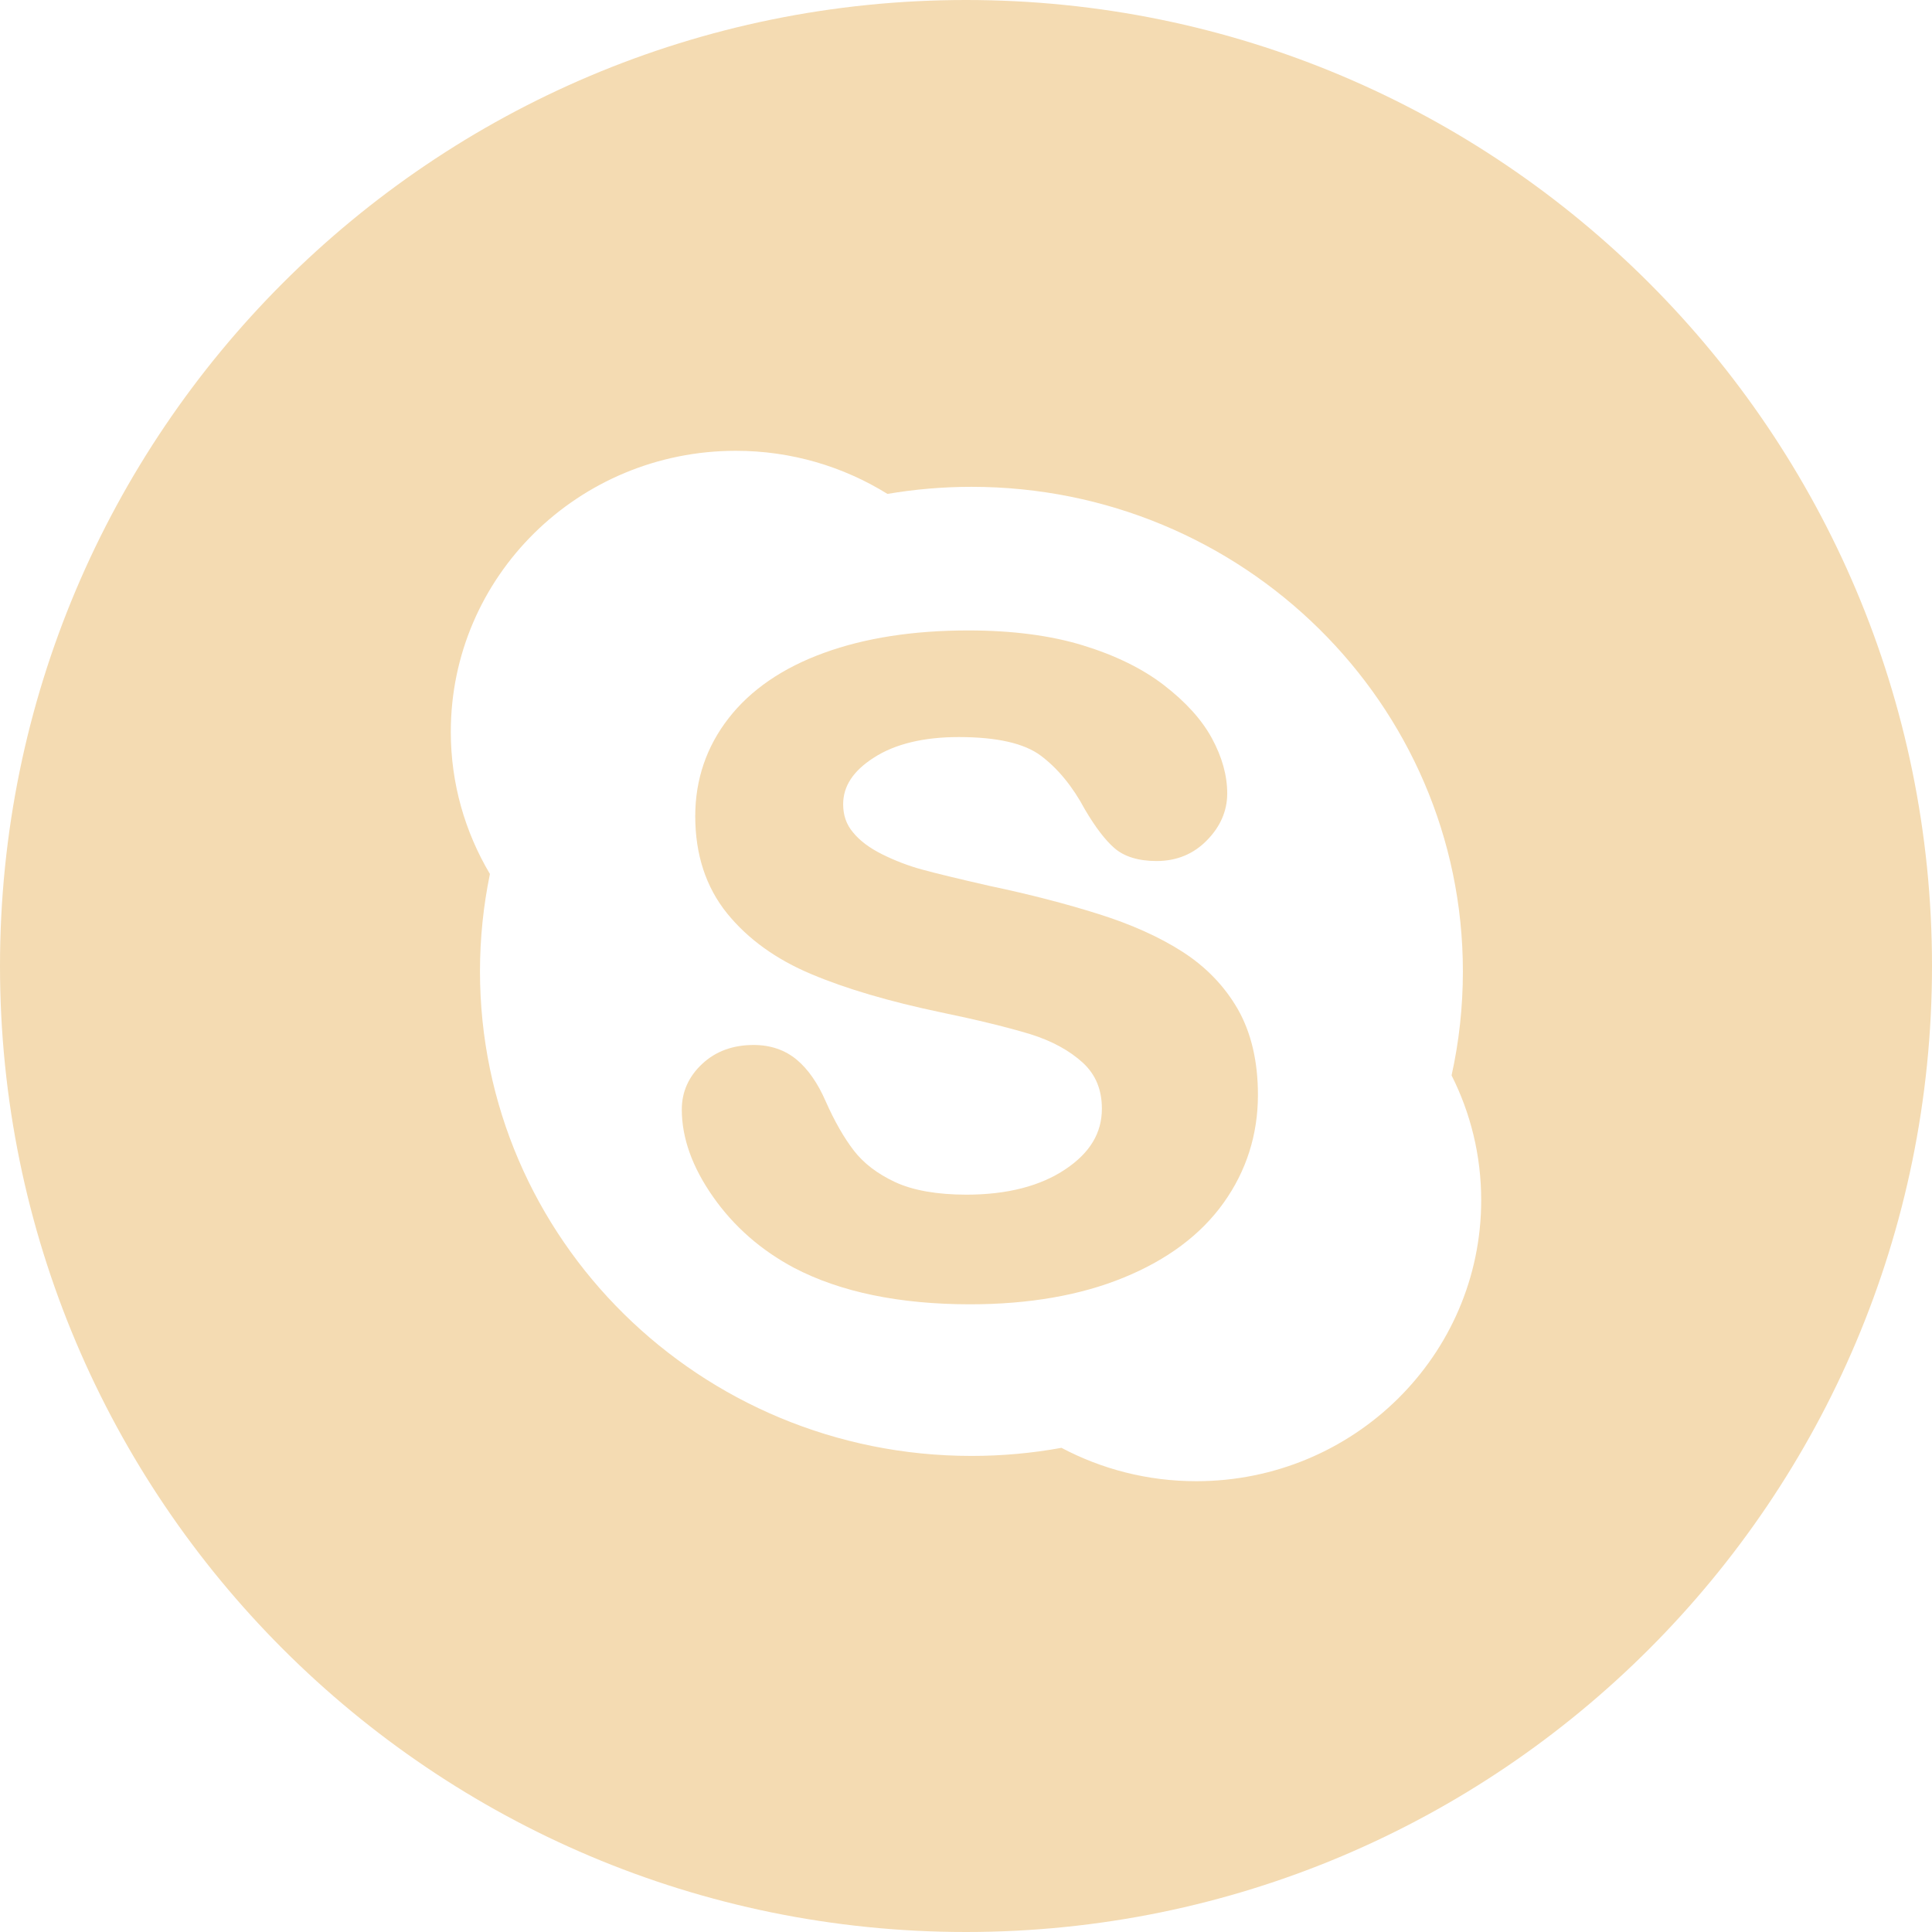 <?xml version="1.0" encoding="UTF-8"?> <svg xmlns="http://www.w3.org/2000/svg" width="48" height="48" viewBox="0 0 48 48" fill="none"> <path fill-rule="evenodd" clip-rule="evenodd" d="M0 24C0 37.255 10.745 48 24 48C37.255 48 48 37.255 48 24C48 10.745 37.255 0 24 0C10.745 0 0 10.745 0 24ZM36.345 24.133C36.345 25.02 36.249 25.884 36.064 26.718C36.535 27.652 36.8 28.704 36.8 29.819C36.8 33.674 33.63 36.8 29.72 36.8C28.508 36.8 27.37 36.499 26.372 35.971C25.647 36.103 24.9 36.172 24.136 36.172C17.392 36.172 11.925 30.783 11.925 24.133C11.925 23.305 12.011 22.495 12.172 21.714C11.555 20.675 11.2 19.471 11.2 18.183C11.2 14.325 14.37 11.2 18.282 11.2C19.665 11.2 20.956 11.593 22.048 12.271C22.728 12.156 23.425 12.095 24.136 12.095C30.88 12.095 36.345 17.485 36.345 24.133Z" fill="#F4DBB2"></path> <path d="M30.398 29.887C29.834 30.676 29 31.3 27.916 31.742C26.846 32.181 25.564 32.405 24.102 32.405C22.349 32.405 20.878 32.101 19.73 31.5C18.91 31.064 18.234 30.473 17.72 29.74C17.201 29.004 16.939 28.273 16.939 27.565C16.939 27.126 17.111 26.743 17.448 26.43C17.782 26.118 18.211 25.962 18.723 25.962C19.141 25.962 19.504 26.085 19.797 26.33C20.079 26.566 20.32 26.915 20.514 27.362C20.731 27.851 20.965 28.264 21.214 28.586C21.455 28.9 21.799 29.163 22.239 29.369C22.681 29.574 23.279 29.681 24.012 29.681C25.022 29.681 25.85 29.467 26.471 29.049C27.081 28.641 27.376 28.148 27.376 27.546C27.376 27.072 27.221 26.698 26.905 26.405C26.571 26.099 26.133 25.861 25.602 25.695C25.046 25.526 24.294 25.341 23.362 25.148C22.093 24.881 21.017 24.565 20.162 24.204C19.286 23.838 18.58 23.329 18.064 22.692C17.54 22.044 17.273 21.232 17.273 20.278C17.273 19.37 17.552 18.549 18.103 17.843C18.648 17.141 19.445 16.592 20.473 16.22C21.486 15.85 22.691 15.663 24.056 15.663C25.145 15.663 26.104 15.788 26.905 16.034C27.71 16.281 28.388 16.613 28.92 17.024C29.458 17.439 29.858 17.88 30.108 18.34C30.361 18.805 30.49 19.266 30.49 19.713C30.49 20.143 30.322 20.535 29.989 20.874C29.655 21.219 29.232 21.392 28.735 21.392C28.284 21.392 27.928 21.282 27.685 21.069C27.456 20.869 27.218 20.557 26.955 20.112C26.651 19.542 26.282 19.092 25.859 18.775C25.448 18.466 24.763 18.312 23.819 18.312C22.946 18.312 22.233 18.484 21.705 18.827C21.196 19.155 20.948 19.533 20.948 19.981C20.948 20.254 21.027 20.484 21.193 20.68C21.364 20.891 21.61 21.072 21.92 21.226C22.24 21.385 22.572 21.512 22.903 21.602C23.241 21.695 23.81 21.833 24.591 22.011C25.58 22.219 26.488 22.455 27.29 22.708C28.105 22.964 28.806 23.278 29.381 23.648C29.965 24.023 30.427 24.504 30.757 25.079C31.086 25.66 31.253 26.372 31.253 27.201C31.253 28.192 30.964 29.096 30.398 29.887V29.887V29.887Z" fill="#F4DBB2"></path> </svg> 